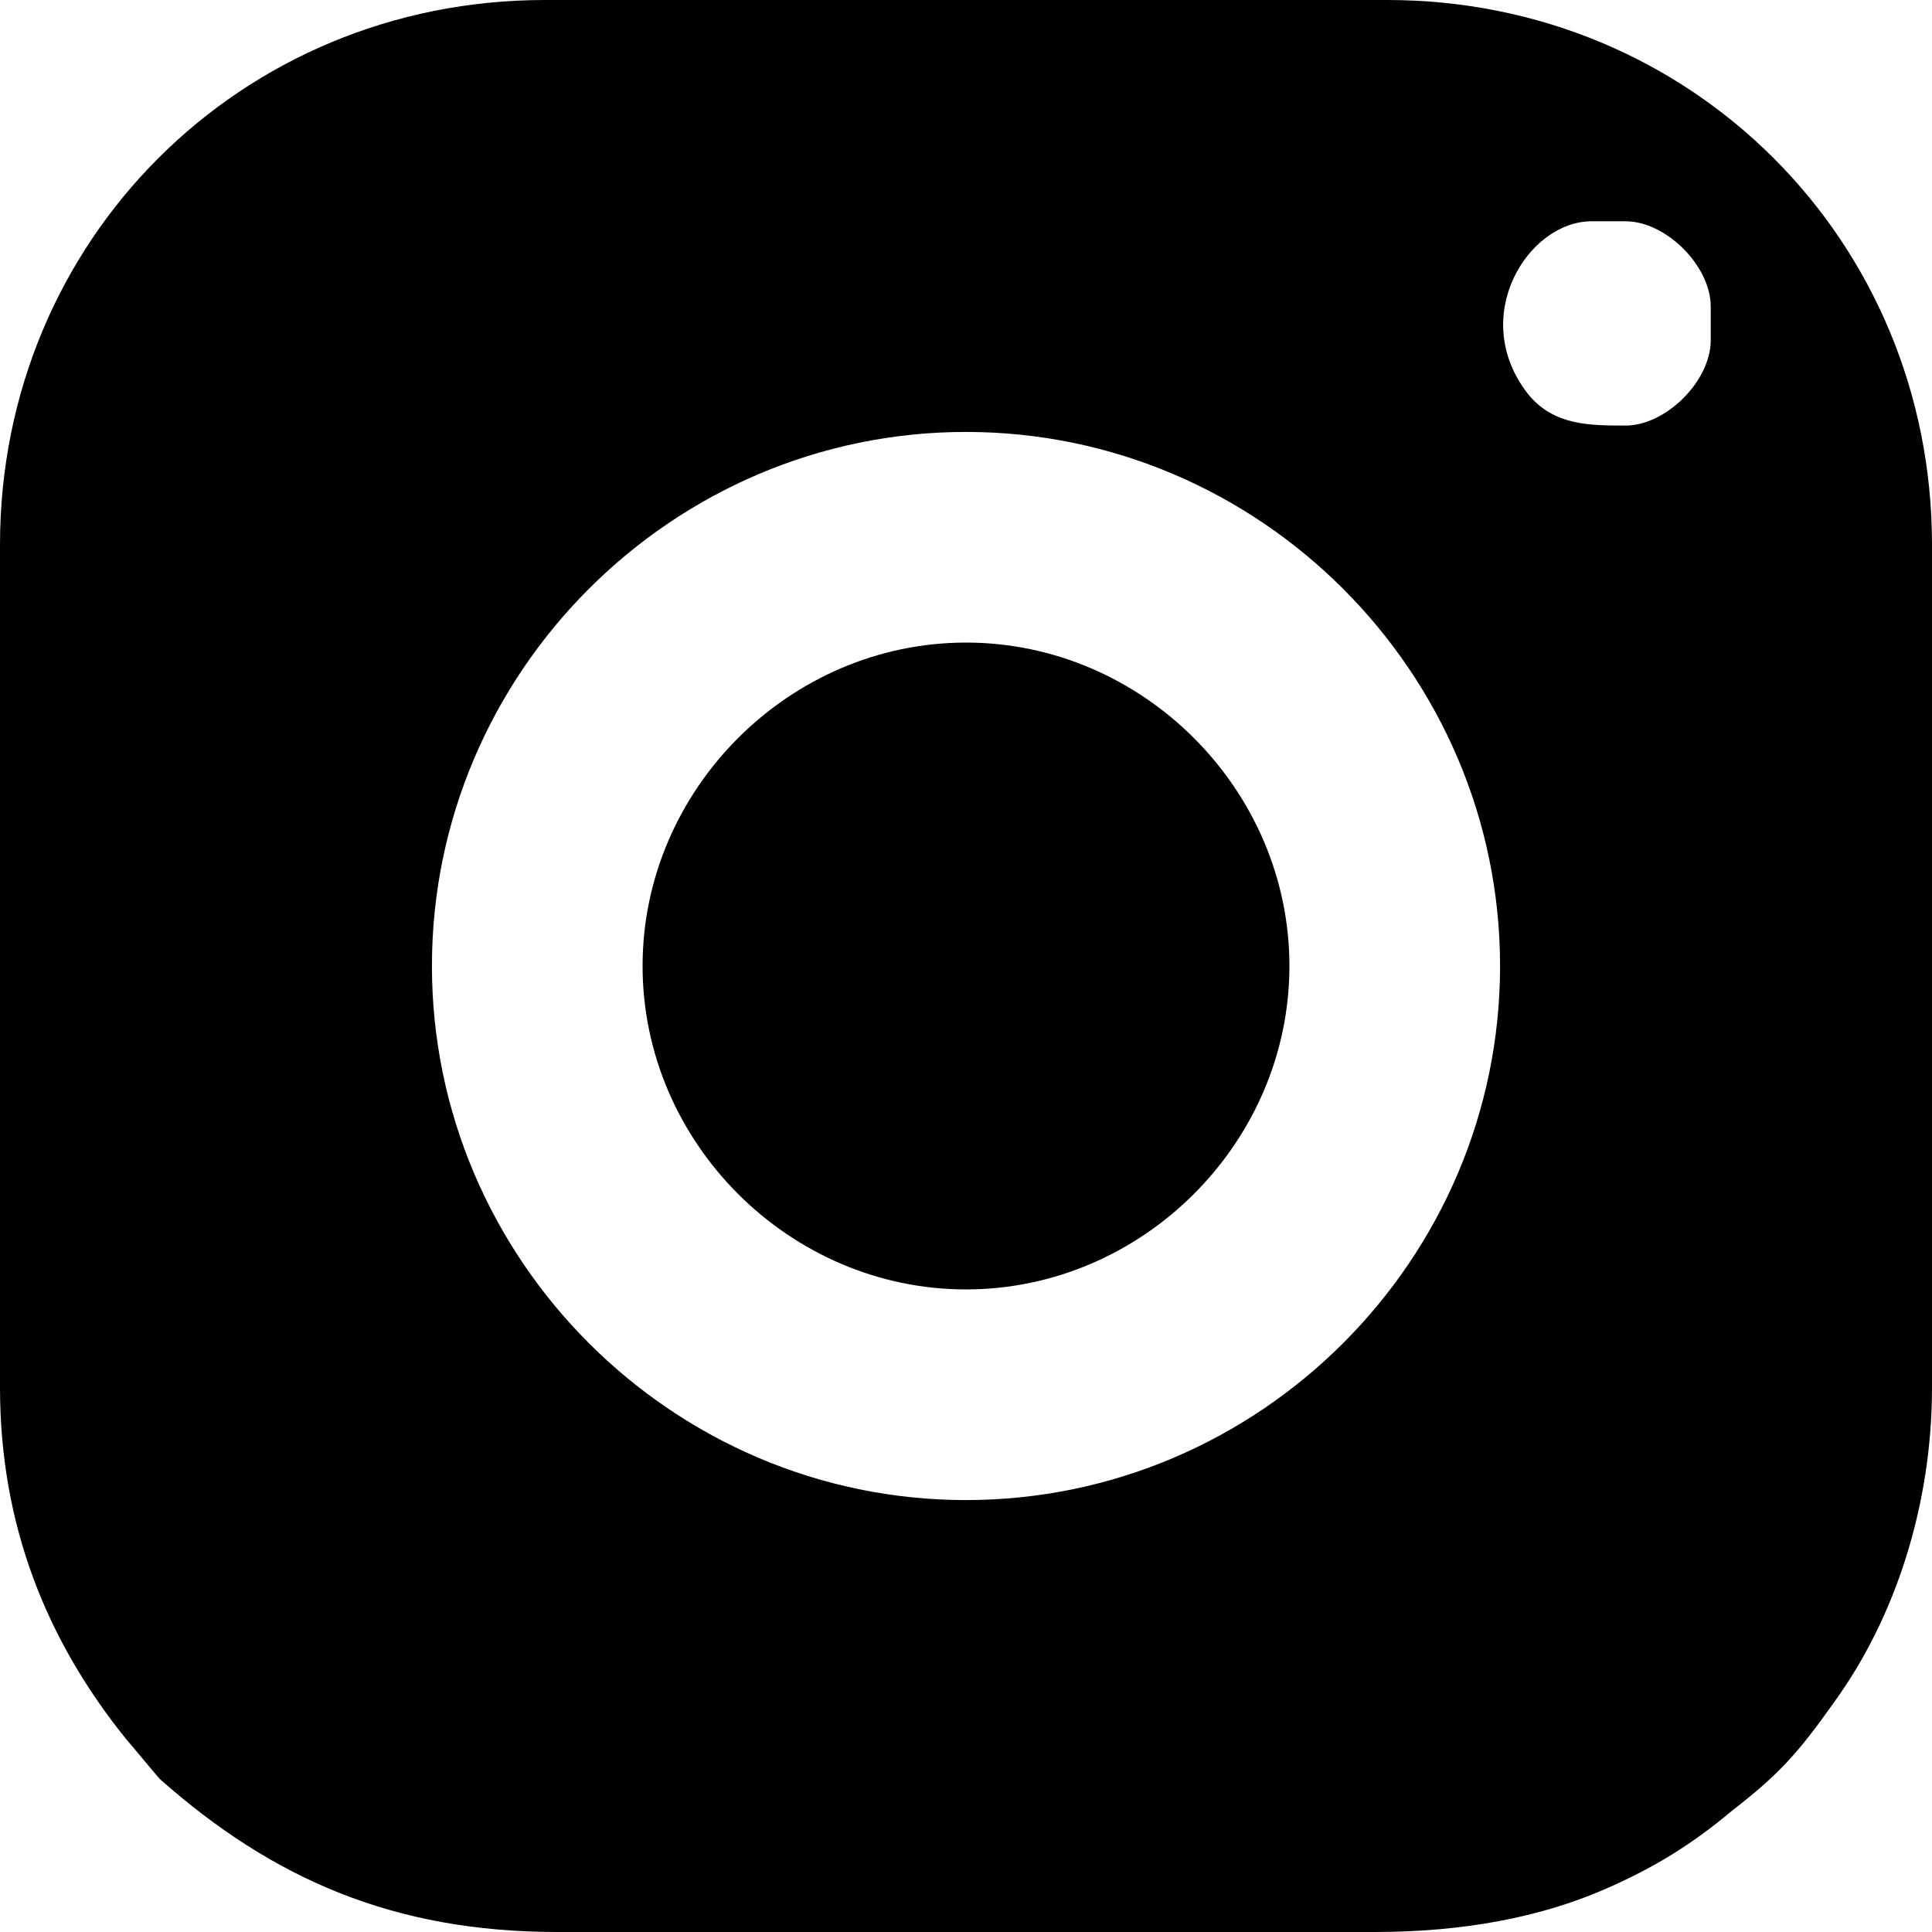 <?xml version="1.0" encoding="UTF-8"?> <!-- Creator: CorelDRAW X7 --> <svg xmlns="http://www.w3.org/2000/svg" xmlns:xlink="http://www.w3.org/1999/xlink" xml:space="preserve" width="119.944mm" height="119.944mm" style="shape-rendering:geometricPrecision; text-rendering:geometricPrecision; image-rendering:optimizeQuality; fill-rule:evenodd; clip-rule:evenodd" viewBox="0 0 908 908"> <defs> <style type="text/css"> <![CDATA[ .fil0 {fill:black} ]]> </style> </defs> <g id="Слой_x0020_1">  <g id="_731649168"> <path class="fil0" d="M203 454c0,-138 113,-251 251,-251 138,0 251,113 251,251 0,138 -113,251 -251,251 -138,0 -251,-113 -251,-251zm545 -350l16 0c19,0 40,21 40,40l0 16c0,19 -21,40 -40,40 -17,0 -34,0 -46,-15 -28,-36 0,-81 30,-81zm-748 152l0 396c0,65 22,119 59,165 6,7 10,12 16,19 53,47 110,72 187,72l384 0c42,0 78,-7 108,-20 23,-10 41,-21 60,-37 22,-17 31,-27 48,-51 29,-40 46,-93 46,-148l0 -396c0,-143 -113,-256 -256,-256l-396 0c-143,0 -256,113 -256,256z"></path> <path class="fil0" d="M302 454c0,83 69,152 152,152 83,0 152,-69 152,-152 0,-83 -69,-152 -152,-152 -83,0 -152,69 -152,152z"></path> </g> </g> </svg> 